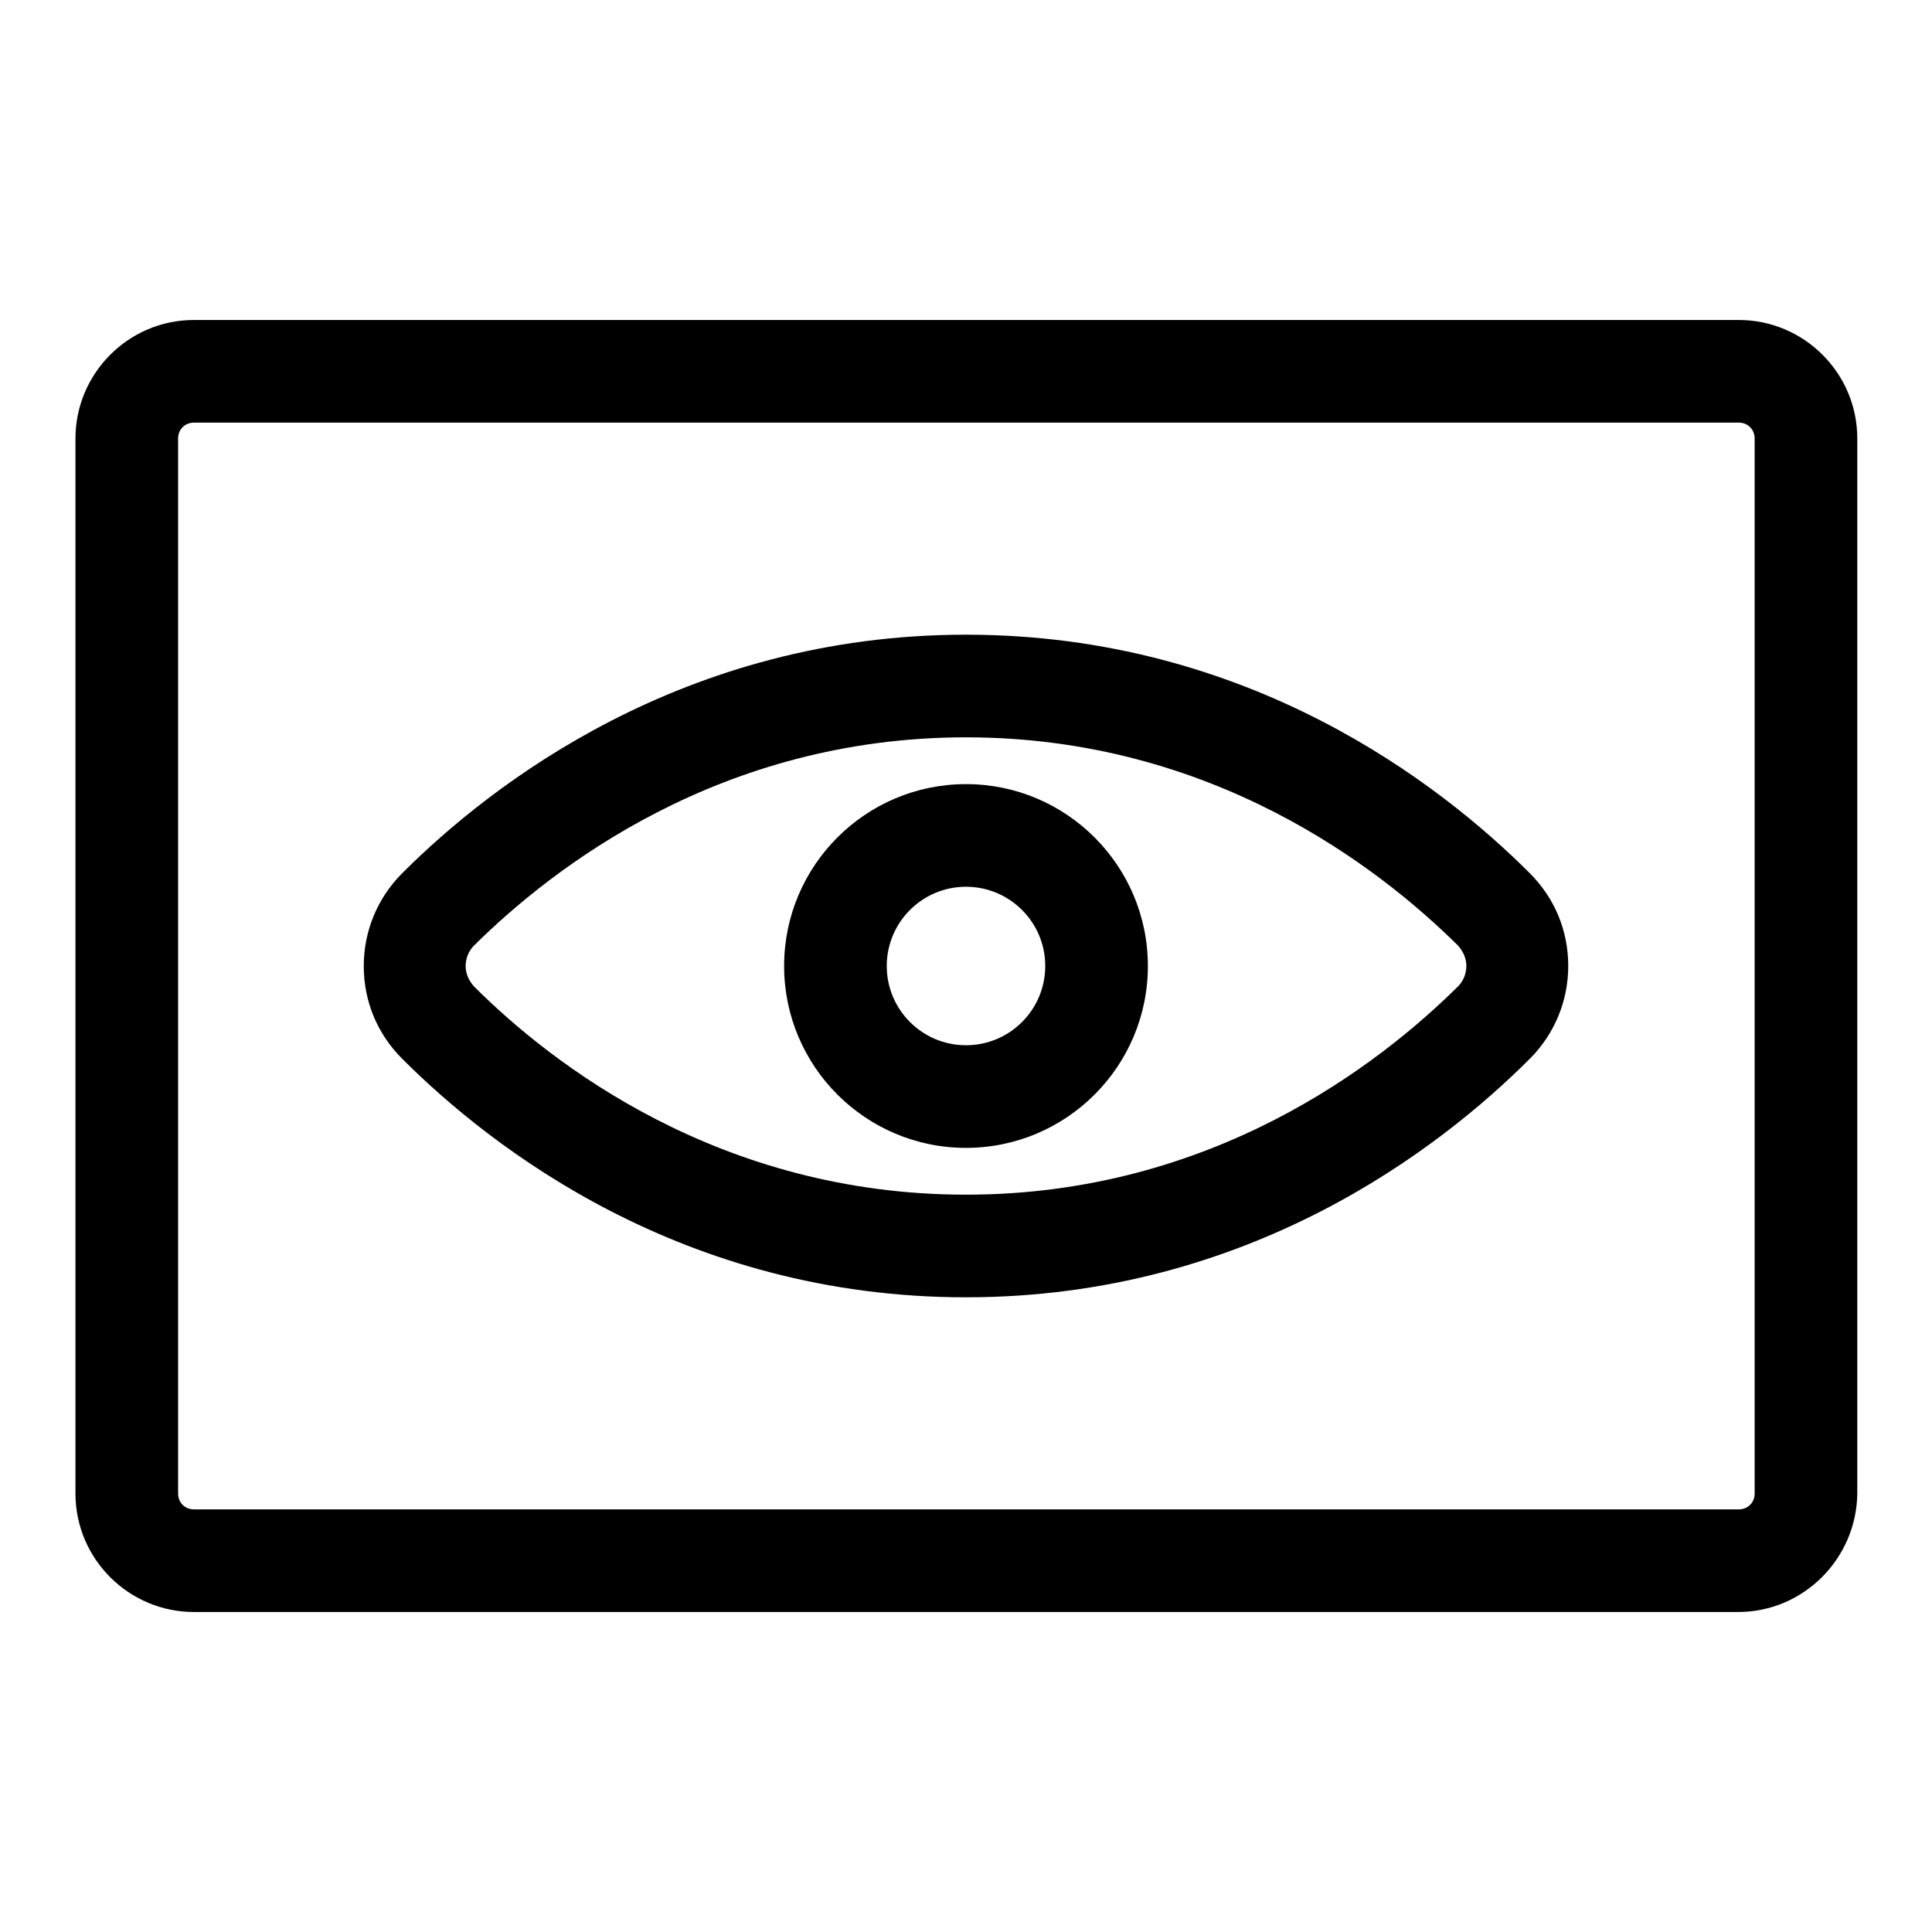 <?xml version="1.0" encoding="utf-8"?>
<!-- Svg Vector Icons : http://www.onlinewebfonts.com/icon -->
<!DOCTYPE svg PUBLIC "-//W3C//DTD SVG 1.1//EN" "http://www.w3.org/Graphics/SVG/1.1/DTD/svg11.dtd">
<svg version="1.1" xmlns="http://www.w3.org/2000/svg" xmlns:xlink="http://www.w3.org/1999/xlink" x="0px" y="0px" viewBox="0 0 256 256" enable-background="new 0 0 256 256" xml:space="preserve">
<g> <path fill="#000000" d="M128,171.9c-37.5,0-62.9-19.8-74.7-31.6c-3.3-3.3-5.1-7.6-5.1-12.3c0-4.6,1.8-9,5.1-12.3 c11.8-11.8,37.3-31.6,74.7-31.6c37.5,0,62.9,19.8,74.7,31.6c3.3,3.3,5.1,7.6,5.1,12.3c0,4.6-1.8,9-5.1,12.3 C190.9,152.1,165.5,171.9,128,171.9z M128,97.7c-32.6,0-54.8,17.3-65.2,27.6c-0.7,0.7-1.1,1.7-1.1,2.7c0,1,0.4,1.9,1.1,2.7 c10.3,10.3,32.6,27.6,65.2,27.6c32.6,0,54.8-17.3,65.2-27.6c0.7-0.7,1.1-1.7,1.1-2.7c0-1-0.4-1.9-1.1-2.7 C182.8,115,160.6,97.7,128,97.7z M128,152.1c-13.3,0-24.1-10.8-24.1-24.1s10.8-24.1,24.1-24.1c13.3,0,24.1,10.8,24.1,24.1 S141.3,152.1,128,152.1z M128,117.5c-5.8,0-10.5,4.7-10.5,10.5s4.7,10.5,10.5,10.5c5.8,0,10.5-4.7,10.5-10.5S133.8,117.5,128,117.5 z M230.3,213.6H25.7c-8.6,0-15.7-7-15.7-15.7V58.1c0-8.6,7-15.7,15.7-15.7h204.7c8.6,0,15.7,7,15.7,15.7v139.8 C246,206.5,239,213.6,230.3,213.6z M25.7,56c-1.2,0-2.1,0.9-2.1,2.1v139.8c0,1.2,0.9,2.1,2.1,2.1h204.7c1.2,0,2.1-0.9,2.1-2.1V58.1 c0-1.2-0.9-2.1-2.1-2.1H25.7z"/></g>
</svg>